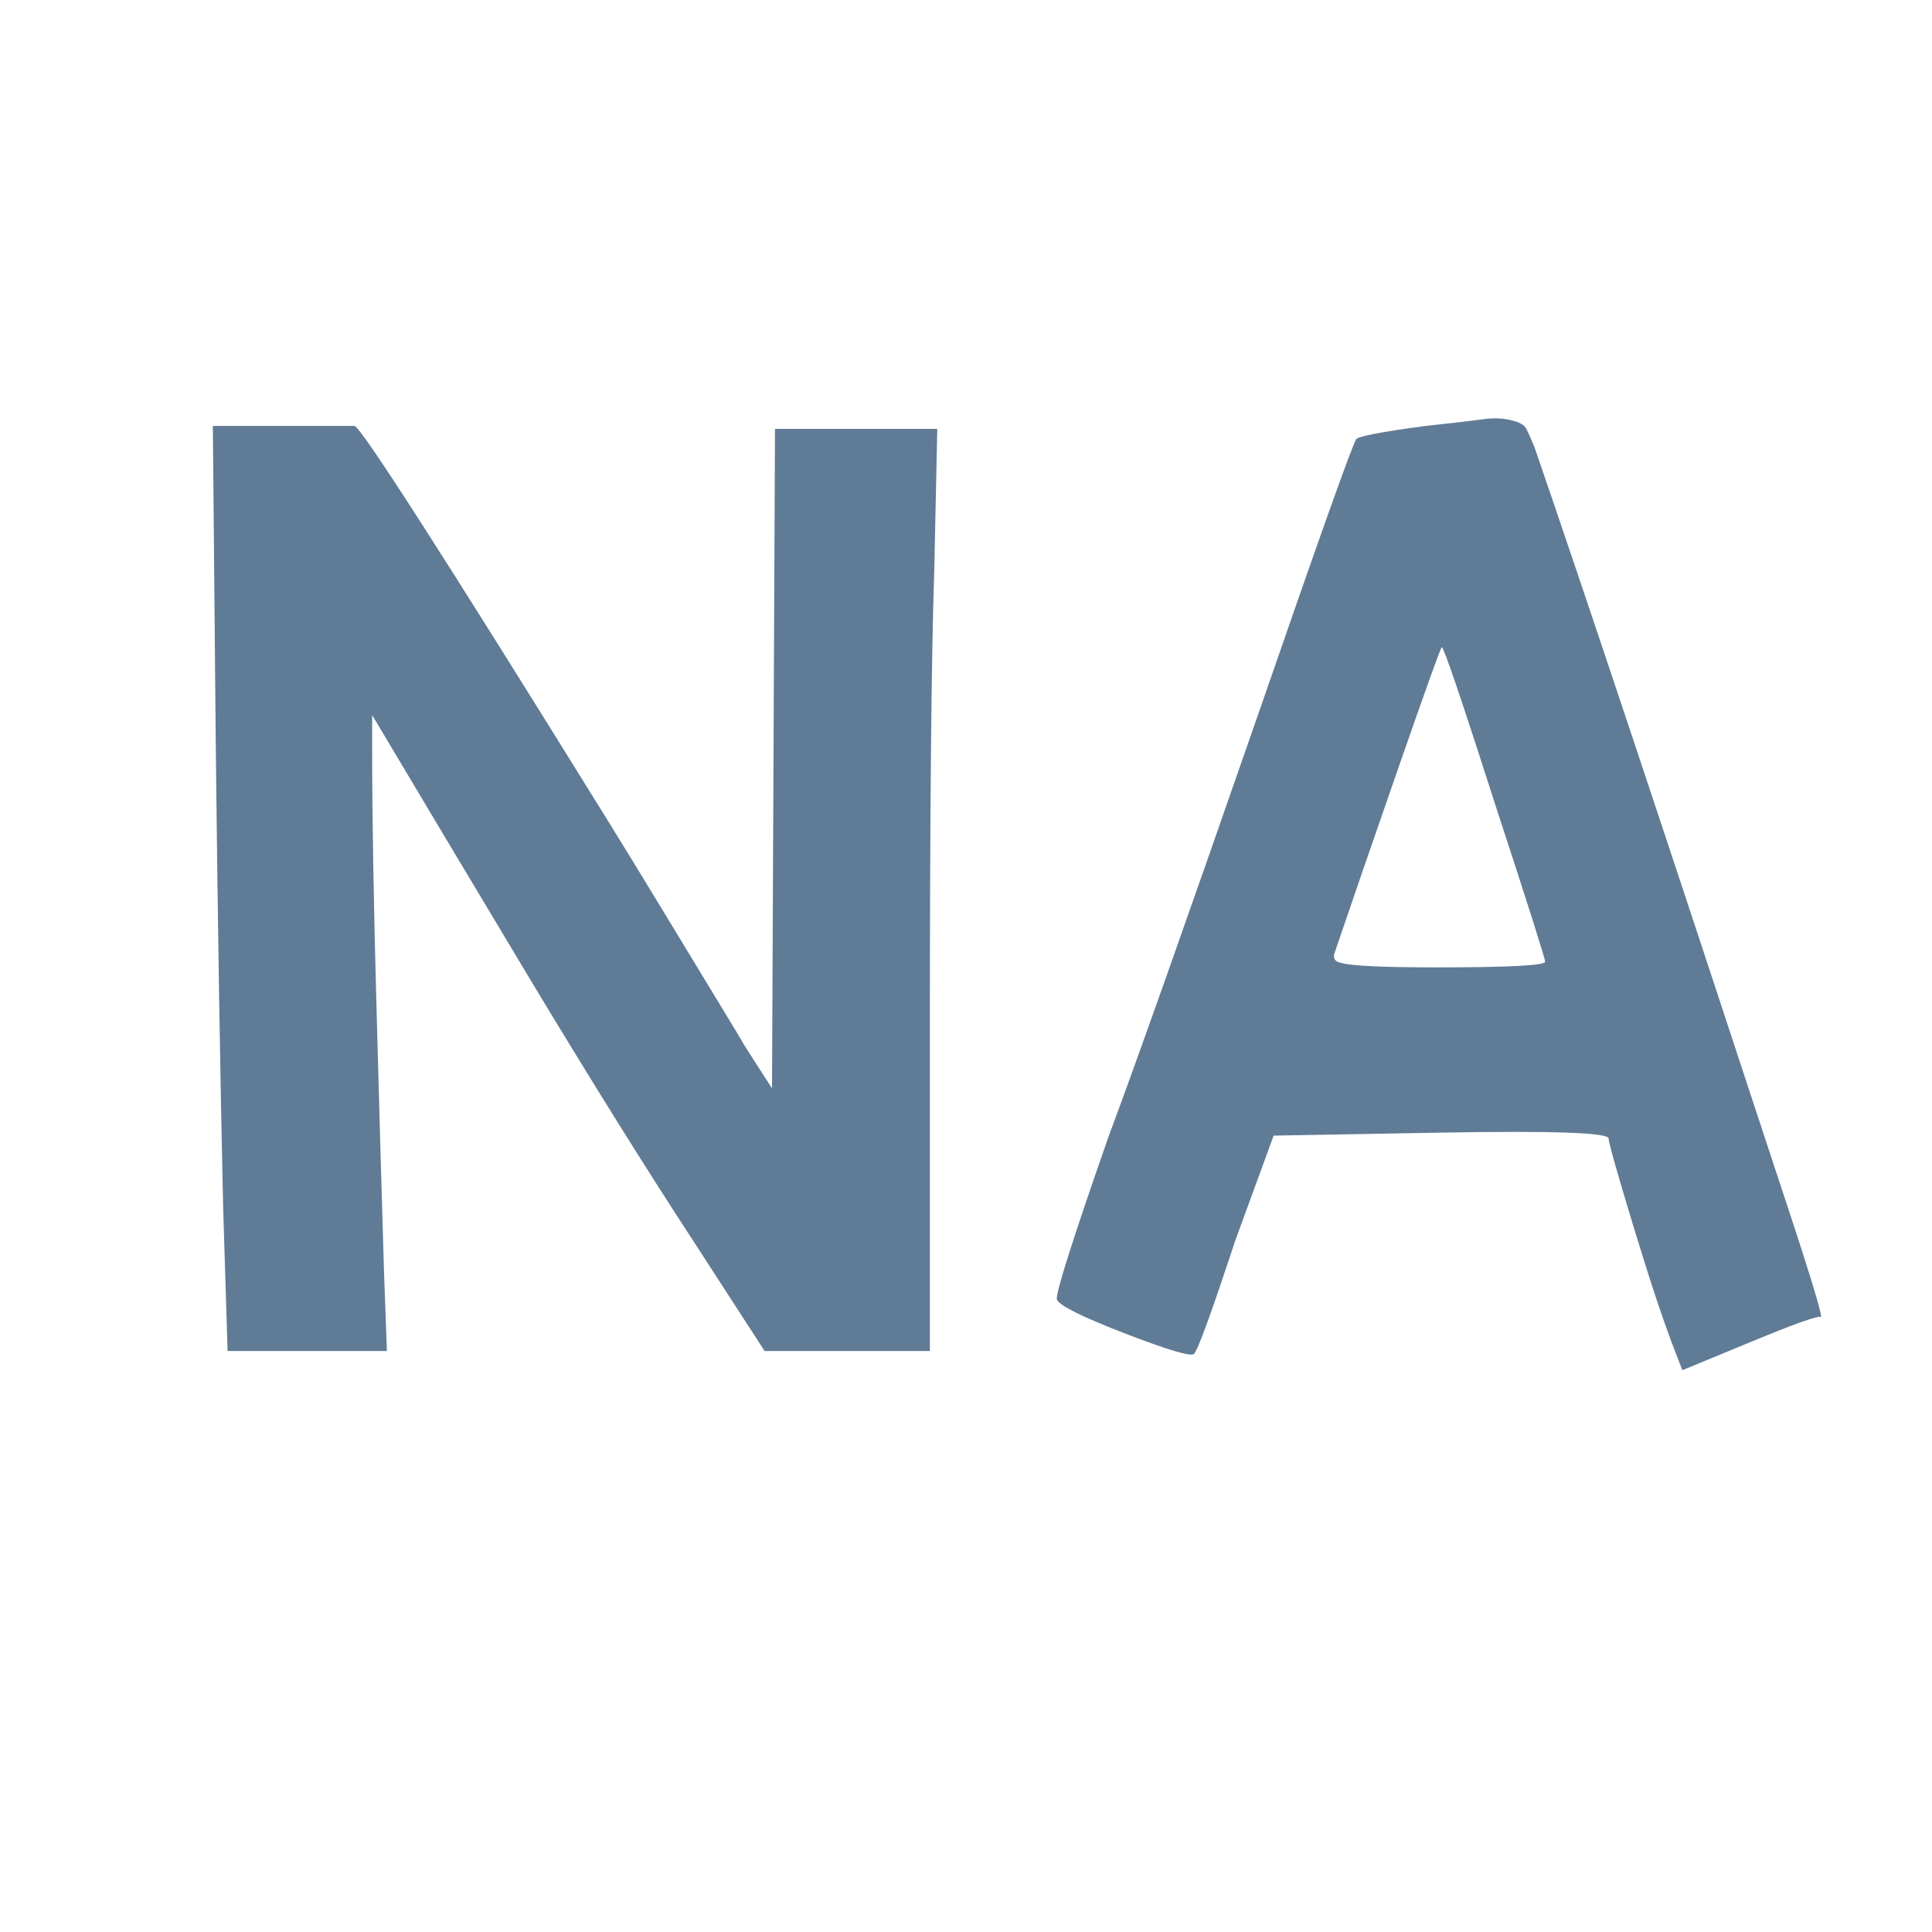 <svg xmlns="http://www.w3.org/2000/svg" xmlns:xlink="http://www.w3.org/1999/xlink" width="500" zoomAndPan="magnify" viewBox="0 0 375 375" height="500" preserveAspectRatio="xMidYMid meet" version="1.0"><defs><g/></defs><g fill="#607b96" fill-opacity="1"><g transform="translate(24.128, 272.25)"><g><path d="M 20.047 -10.016 L 19.188 -37.797 C 18.613 -62.805 18.133 -92.781 17.75 -127.719 L 17.188 -189.578 L 44.672 -189.578 C 45.816 -189.578 62.238 -163.992 93.938 -112.828 C 97.363 -107.297 101.129 -101.141 105.234 -94.359 C 109.348 -87.578 112.738 -81.988 115.406 -77.594 C 118.082 -73.207 119.801 -70.348 120.562 -69.016 L 125.719 -61 L 126.297 -189 L 157.797 -189 L 157.219 -161.797 C 156.645 -144.422 156.359 -114.641 156.359 -72.453 L 156.359 -10.016 L 124.281 -10.016 L 110.547 -31.219 C 101.191 -45.531 90.594 -62.52 78.75 -82.188 C 66.727 -102.238 56.516 -119.328 48.109 -133.453 C 48.109 -130.973 48.109 -128.488 48.109 -126 C 48.109 -113.594 48.395 -96.938 48.969 -76.031 C 49.539 -55.125 50.02 -38.273 50.406 -25.484 L 50.969 -10.016 Z M 20.047 -10.016 "/></g></g></g><g fill="#607b96" fill-opacity="1"><g transform="translate(199.105, 272.25)"><g><path d="M 91.062 -116.266 C 84.57 -136.504 81.133 -146.625 80.75 -146.625 C 80.562 -146.625 77.844 -139.082 72.594 -124 C 67.344 -108.914 63.098 -96.602 59.859 -87.062 C 59.66 -86.102 60.133 -85.531 61.281 -85.344 C 63.188 -84.77 69.395 -84.484 79.906 -84.484 C 94.031 -84.484 100.992 -84.863 100.797 -85.625 C 100.797 -86.195 97.551 -96.41 91.062 -116.266 Z M 77.609 -189.578 C 82.953 -190.148 86.625 -190.578 88.625 -190.859 C 90.633 -191.148 92.453 -191.102 94.078 -190.719 C 95.703 -190.344 96.703 -189.816 97.078 -189.141 C 97.461 -188.473 98.035 -187.188 98.797 -185.281 C 108.723 -156.457 124.379 -109.492 145.766 -44.391 C 151.68 -26.629 154.547 -17.367 154.359 -16.609 C 153.973 -16.992 149.391 -15.367 140.609 -11.734 L 127.438 -6.297 L 126 -10.016 C 123.906 -15.367 121.234 -23.391 117.984 -34.078 C 114.742 -44.766 113.125 -50.492 113.125 -51.266 C 113.125 -52.41 102.238 -52.789 80.469 -52.406 L 48.109 -51.828 L 40.672 -31.5 C 36.086 -17.562 33.41 -10.211 32.641 -9.453 C 32.066 -8.879 27.582 -10.211 19.188 -13.453 C 10.789 -16.703 6.398 -18.898 6.016 -20.047 C 5.828 -21.379 9.164 -31.879 16.031 -51.547 C 21.383 -65.867 31.023 -93.078 44.953 -133.172 C 57.172 -168.484 63.566 -186.426 64.141 -187 C 64.523 -187.57 69.016 -188.43 77.609 -189.578 Z M 77.609 -189.578 "/></g></g></g></svg>